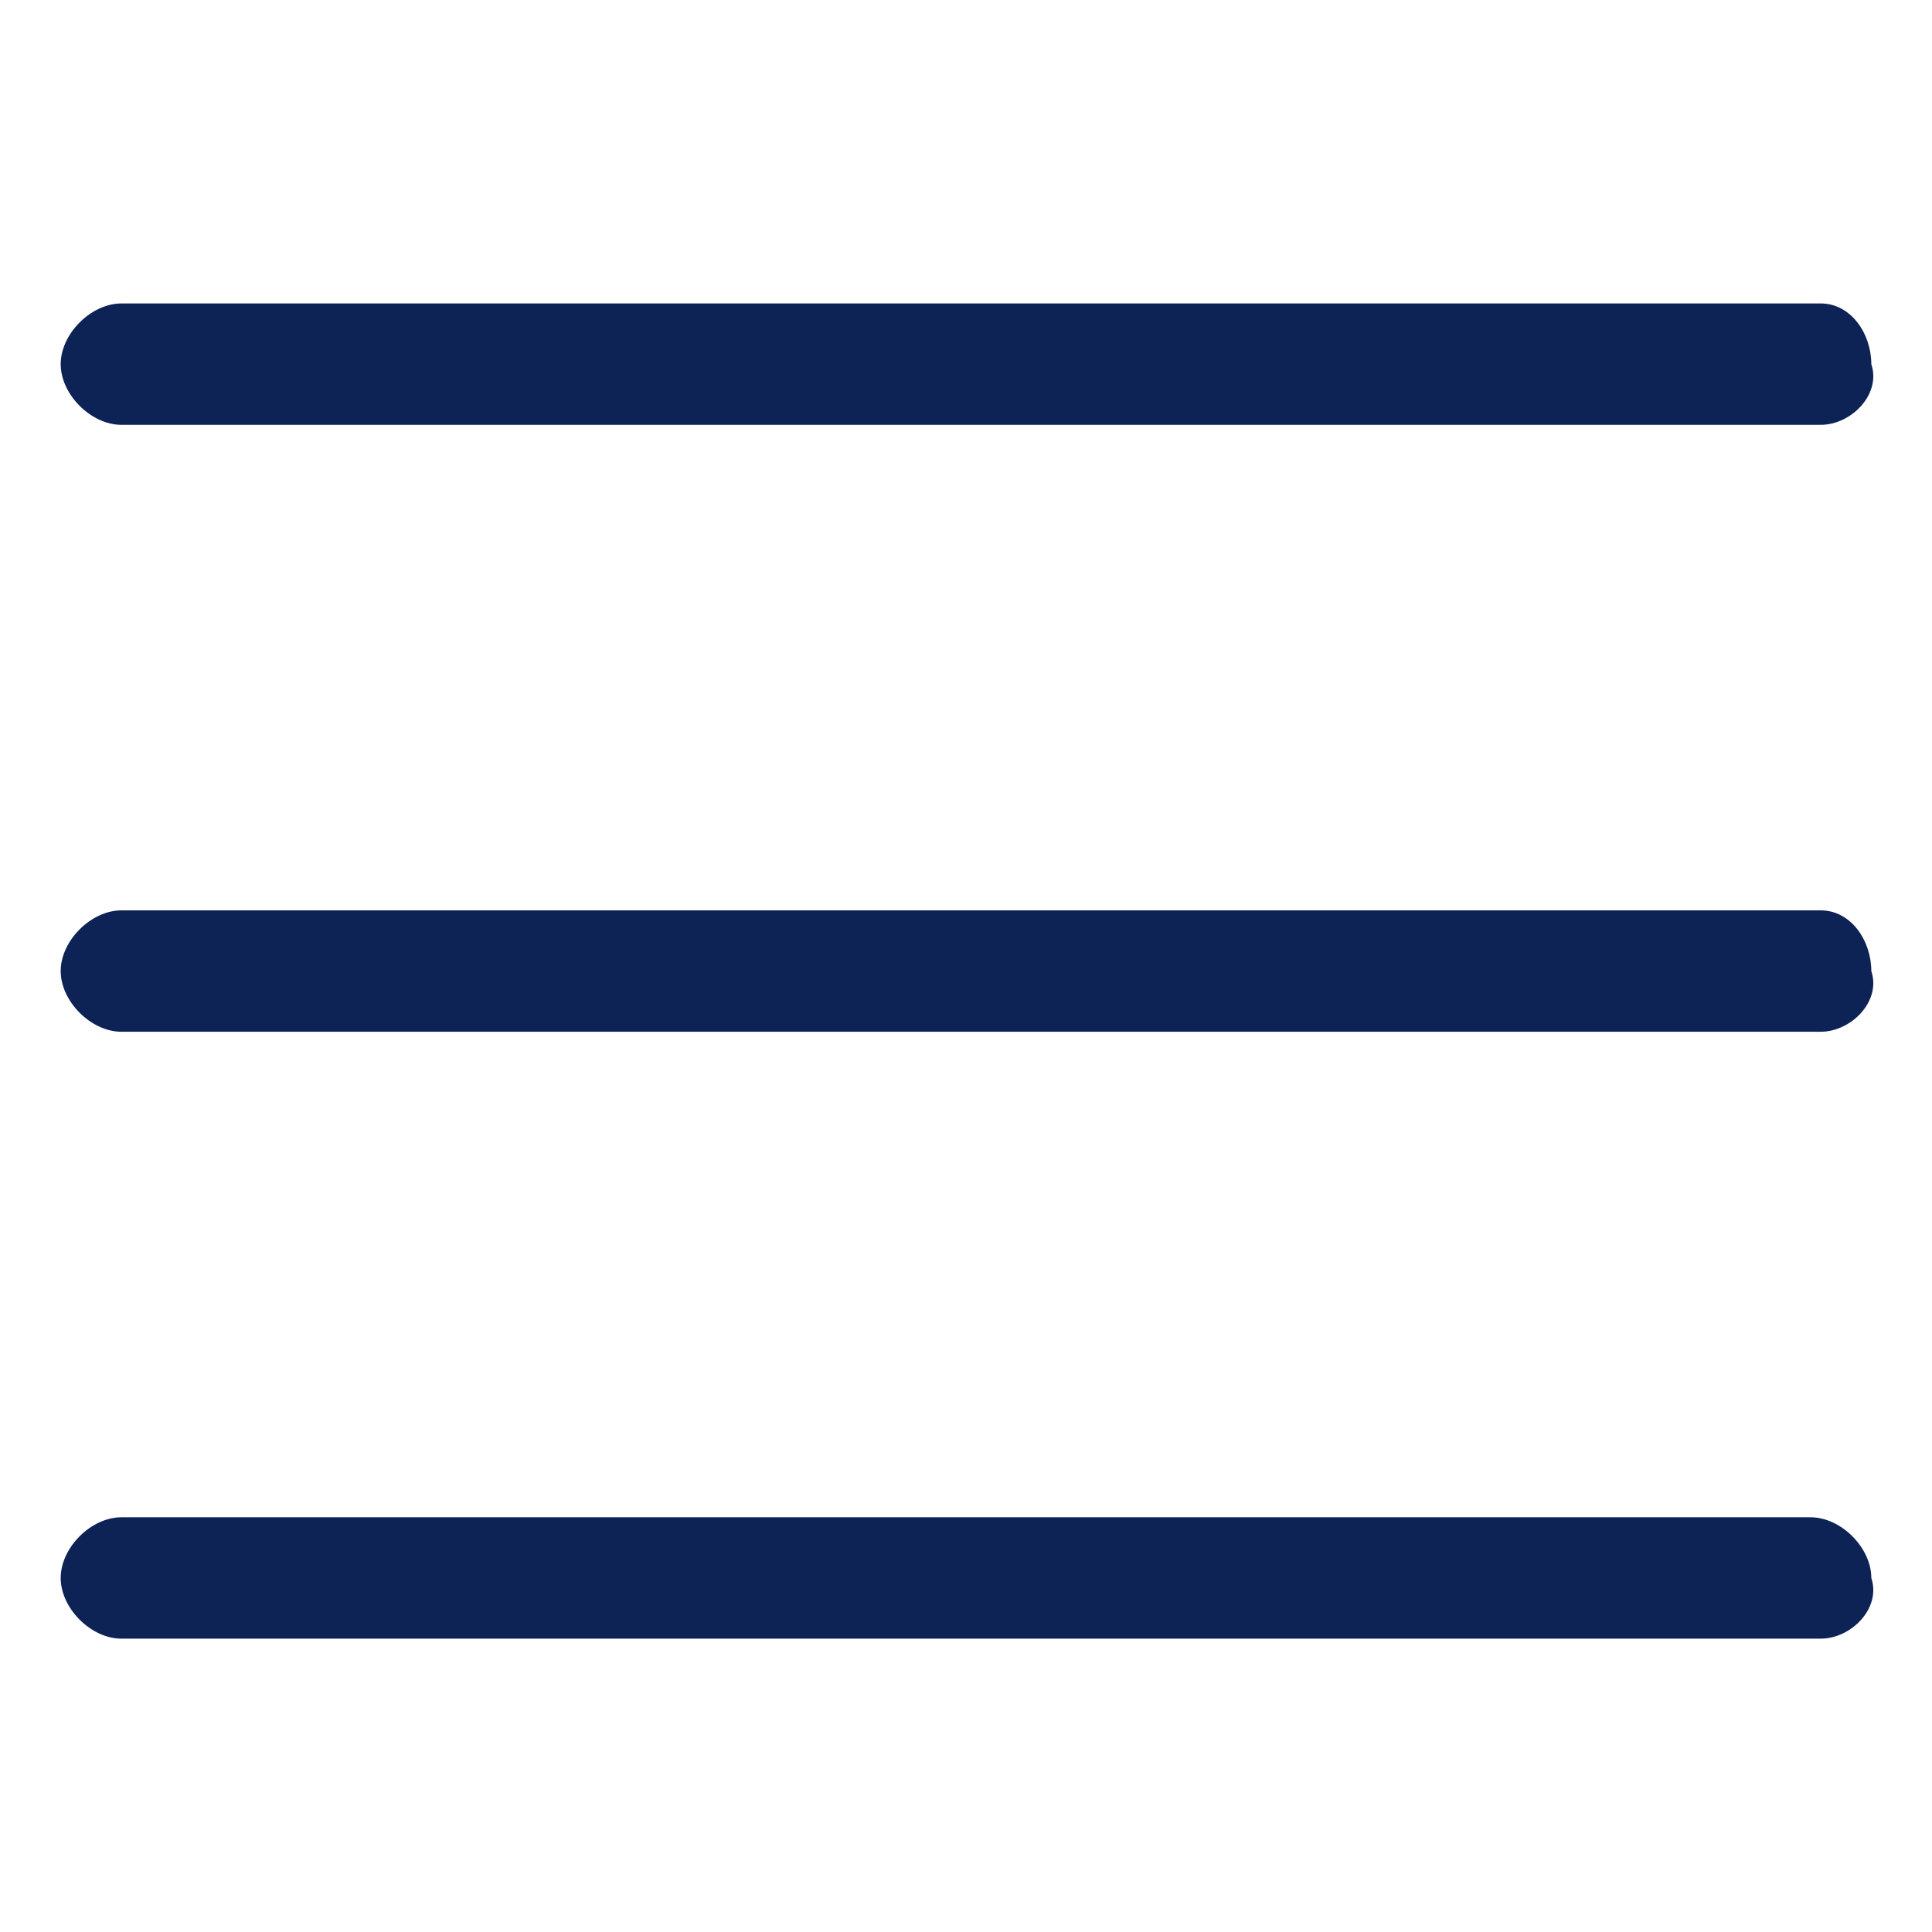 <?xml version="1.0" encoding="utf-8"?>
<!-- Generator: Adobe Illustrator 23.0.1, SVG Export Plug-In . SVG Version: 6.00 Build 0)  -->
<svg version="1.1" id="Layer_1" xmlns="http://www.w3.org/2000/svg" xmlns:xlink="http://www.w3.org/1999/xlink" x="0px" y="0px"
	 viewBox="0 0 19.1 19.1" style="enable-background:new 0 0 19.1 19.1;" xml:space="preserve">
<style type="text/css">
	.st0{fill:#0D2255;}
</style>
<path class="st0" d="M18,10.2c0.3,0,0.6-0.3,0.5-0.6C18.5,9.3,18.3,9,18,9H1.2C0.9,9,0.6,9.3,0.6,9.6s0.3,0.6,0.6,0.6L18,10.2z"/>
<path class="st0" d="M18,16.2c0.3,0,0.6-0.3,0.5-0.6c0-0.3-0.3-0.6-0.6-0.6H1.2c-0.3,0-0.6,0.3-0.6,0.6s0.3,0.6,0.6,0.6H18z"/>
<path class="st0" d="M18,4.2c0.3,0,0.6-0.3,0.5-0.6C18.5,3.3,18.3,3,18,3H1.2C0.9,3,0.6,3.3,0.6,3.6s0.3,0.6,0.6,0.6H18z"/>
</svg>
